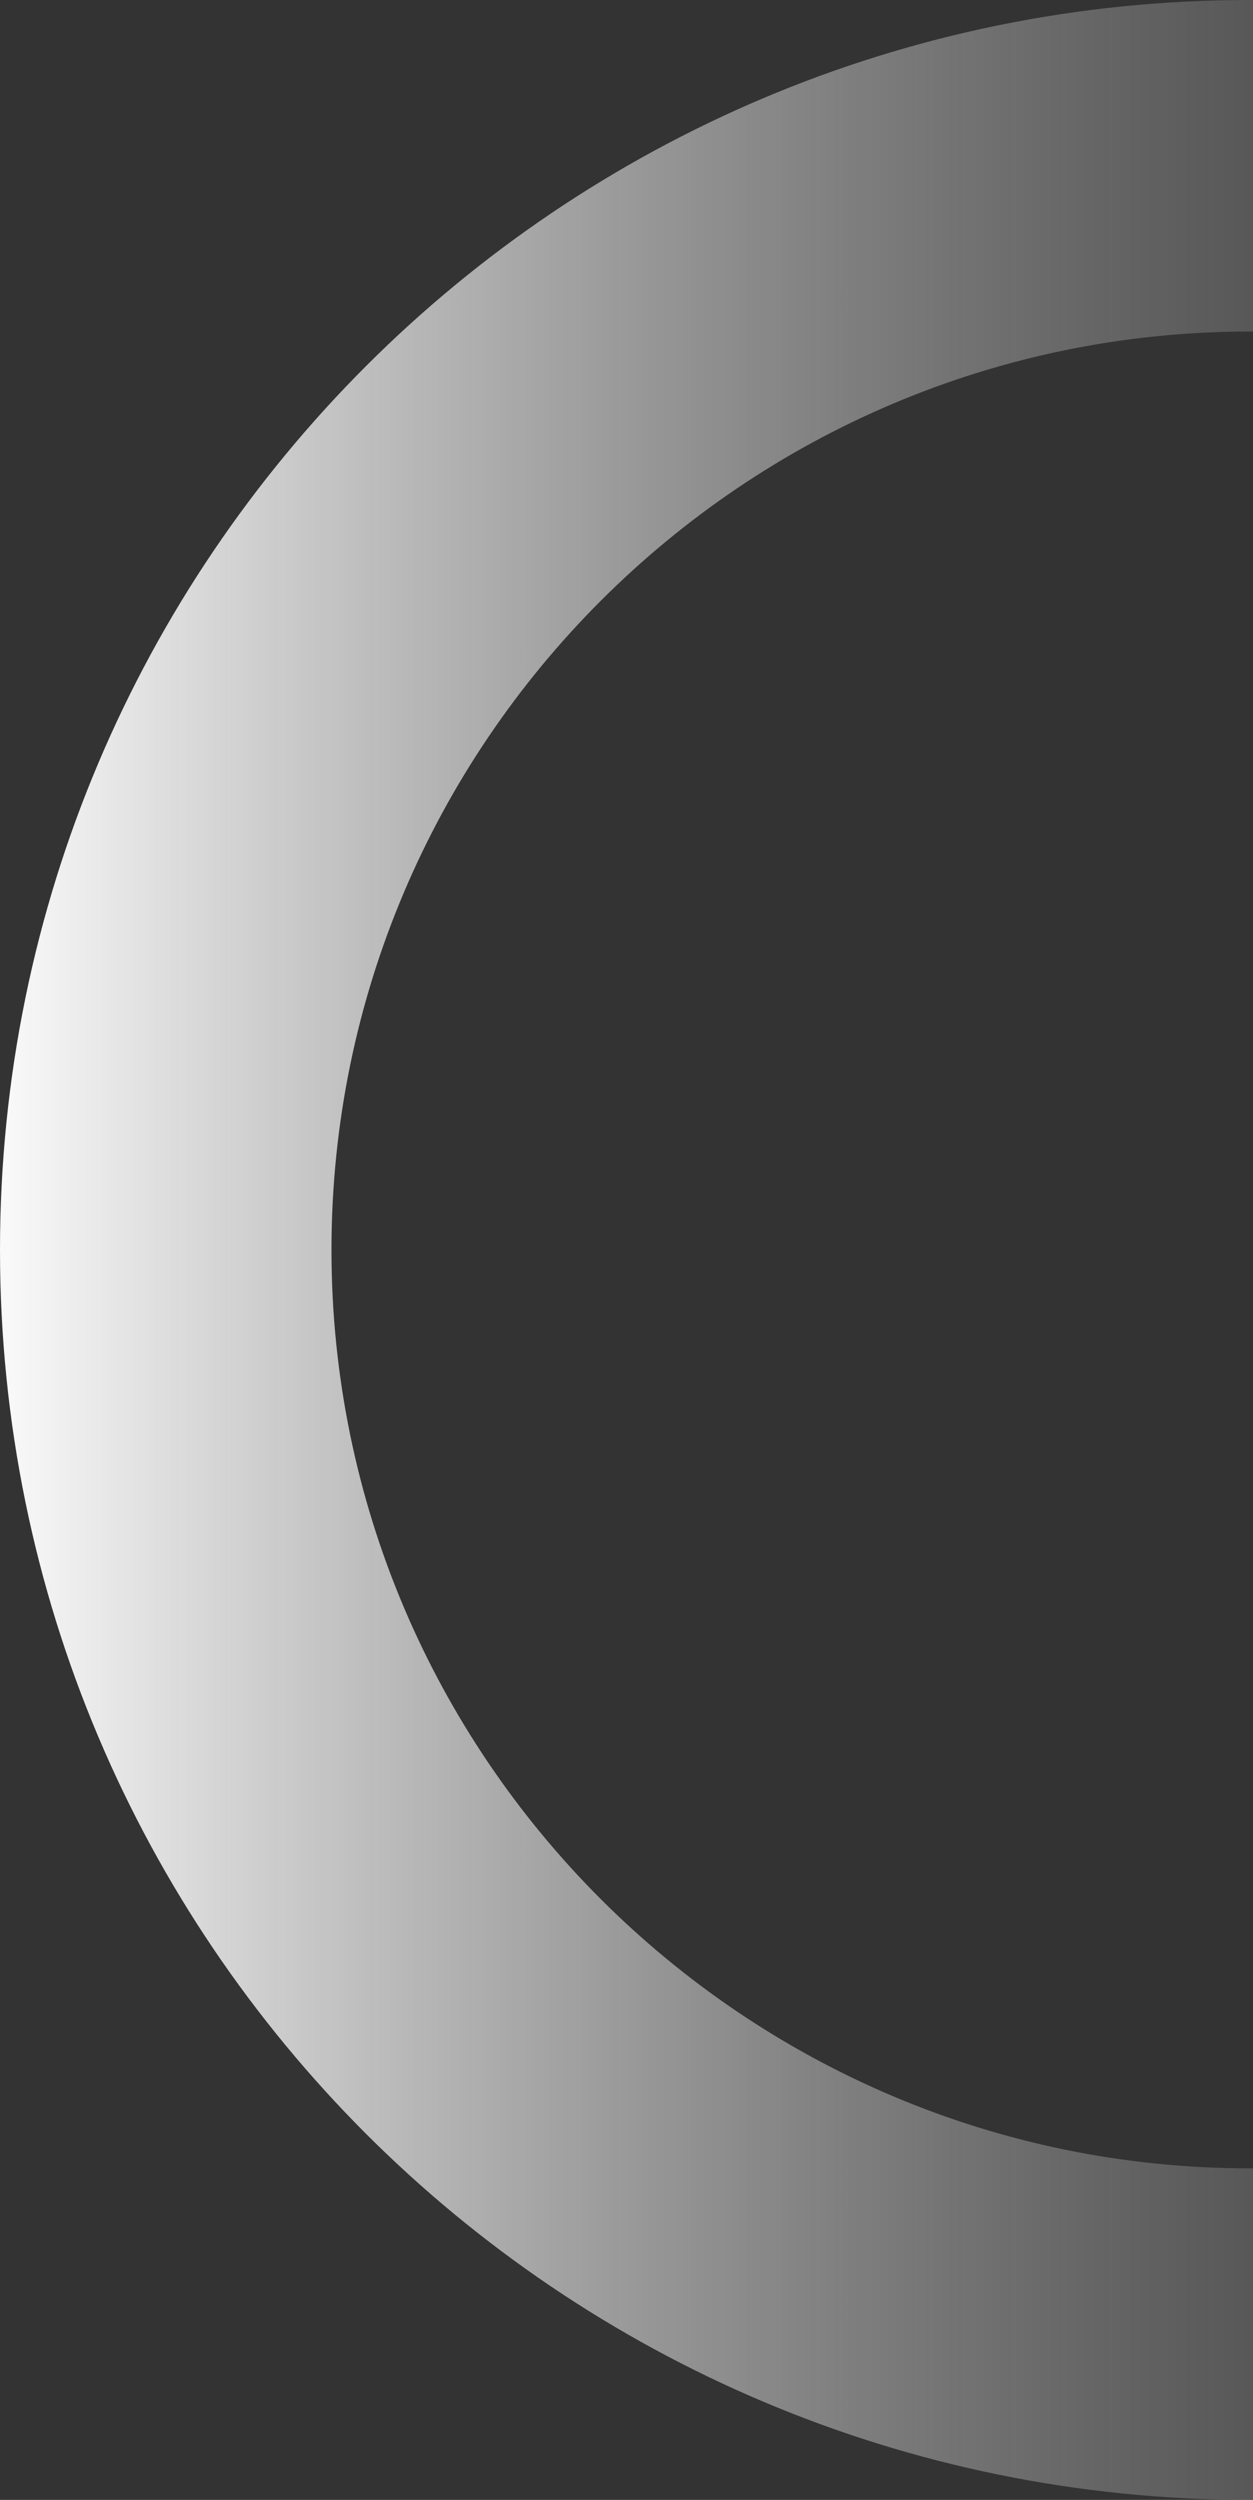 <svg width="189" height="377" viewBox="0 0 189 377" fill="none" xmlns="http://www.w3.org/2000/svg">
<rect x="0" y="0" width="189" height="377" fill="#333333" stroke="none"/>
<path d="M188.5 0C84.39 0 0 84.39 0 188.5C0 292.61 84.39 377 188.5 377C292.61 377 377 292.61 377 188.5C377 84.39 292.61 0 188.5 0ZM188.5 327C112.13 327 50 264.87 50 188.5C50 112.13 112.13 50 188.5 50C264.87 50 327 112.13 327 188.5C327 264.87 264.87 327 188.5 327Z" fill="url(#paint0_linear_3254_3073)"/>
<defs>
<linearGradient id="paint0_linear_3254_3073" x1="378.041" y1="188.5" x2="1.041" y2="188.5" gradientUnits="userSpaceOnUse">
<stop stop-color="black" stop-opacity="0"/>
<stop offset="1" stop-color="#F9F9F9"/>
</linearGradient>
</defs>
</svg>
